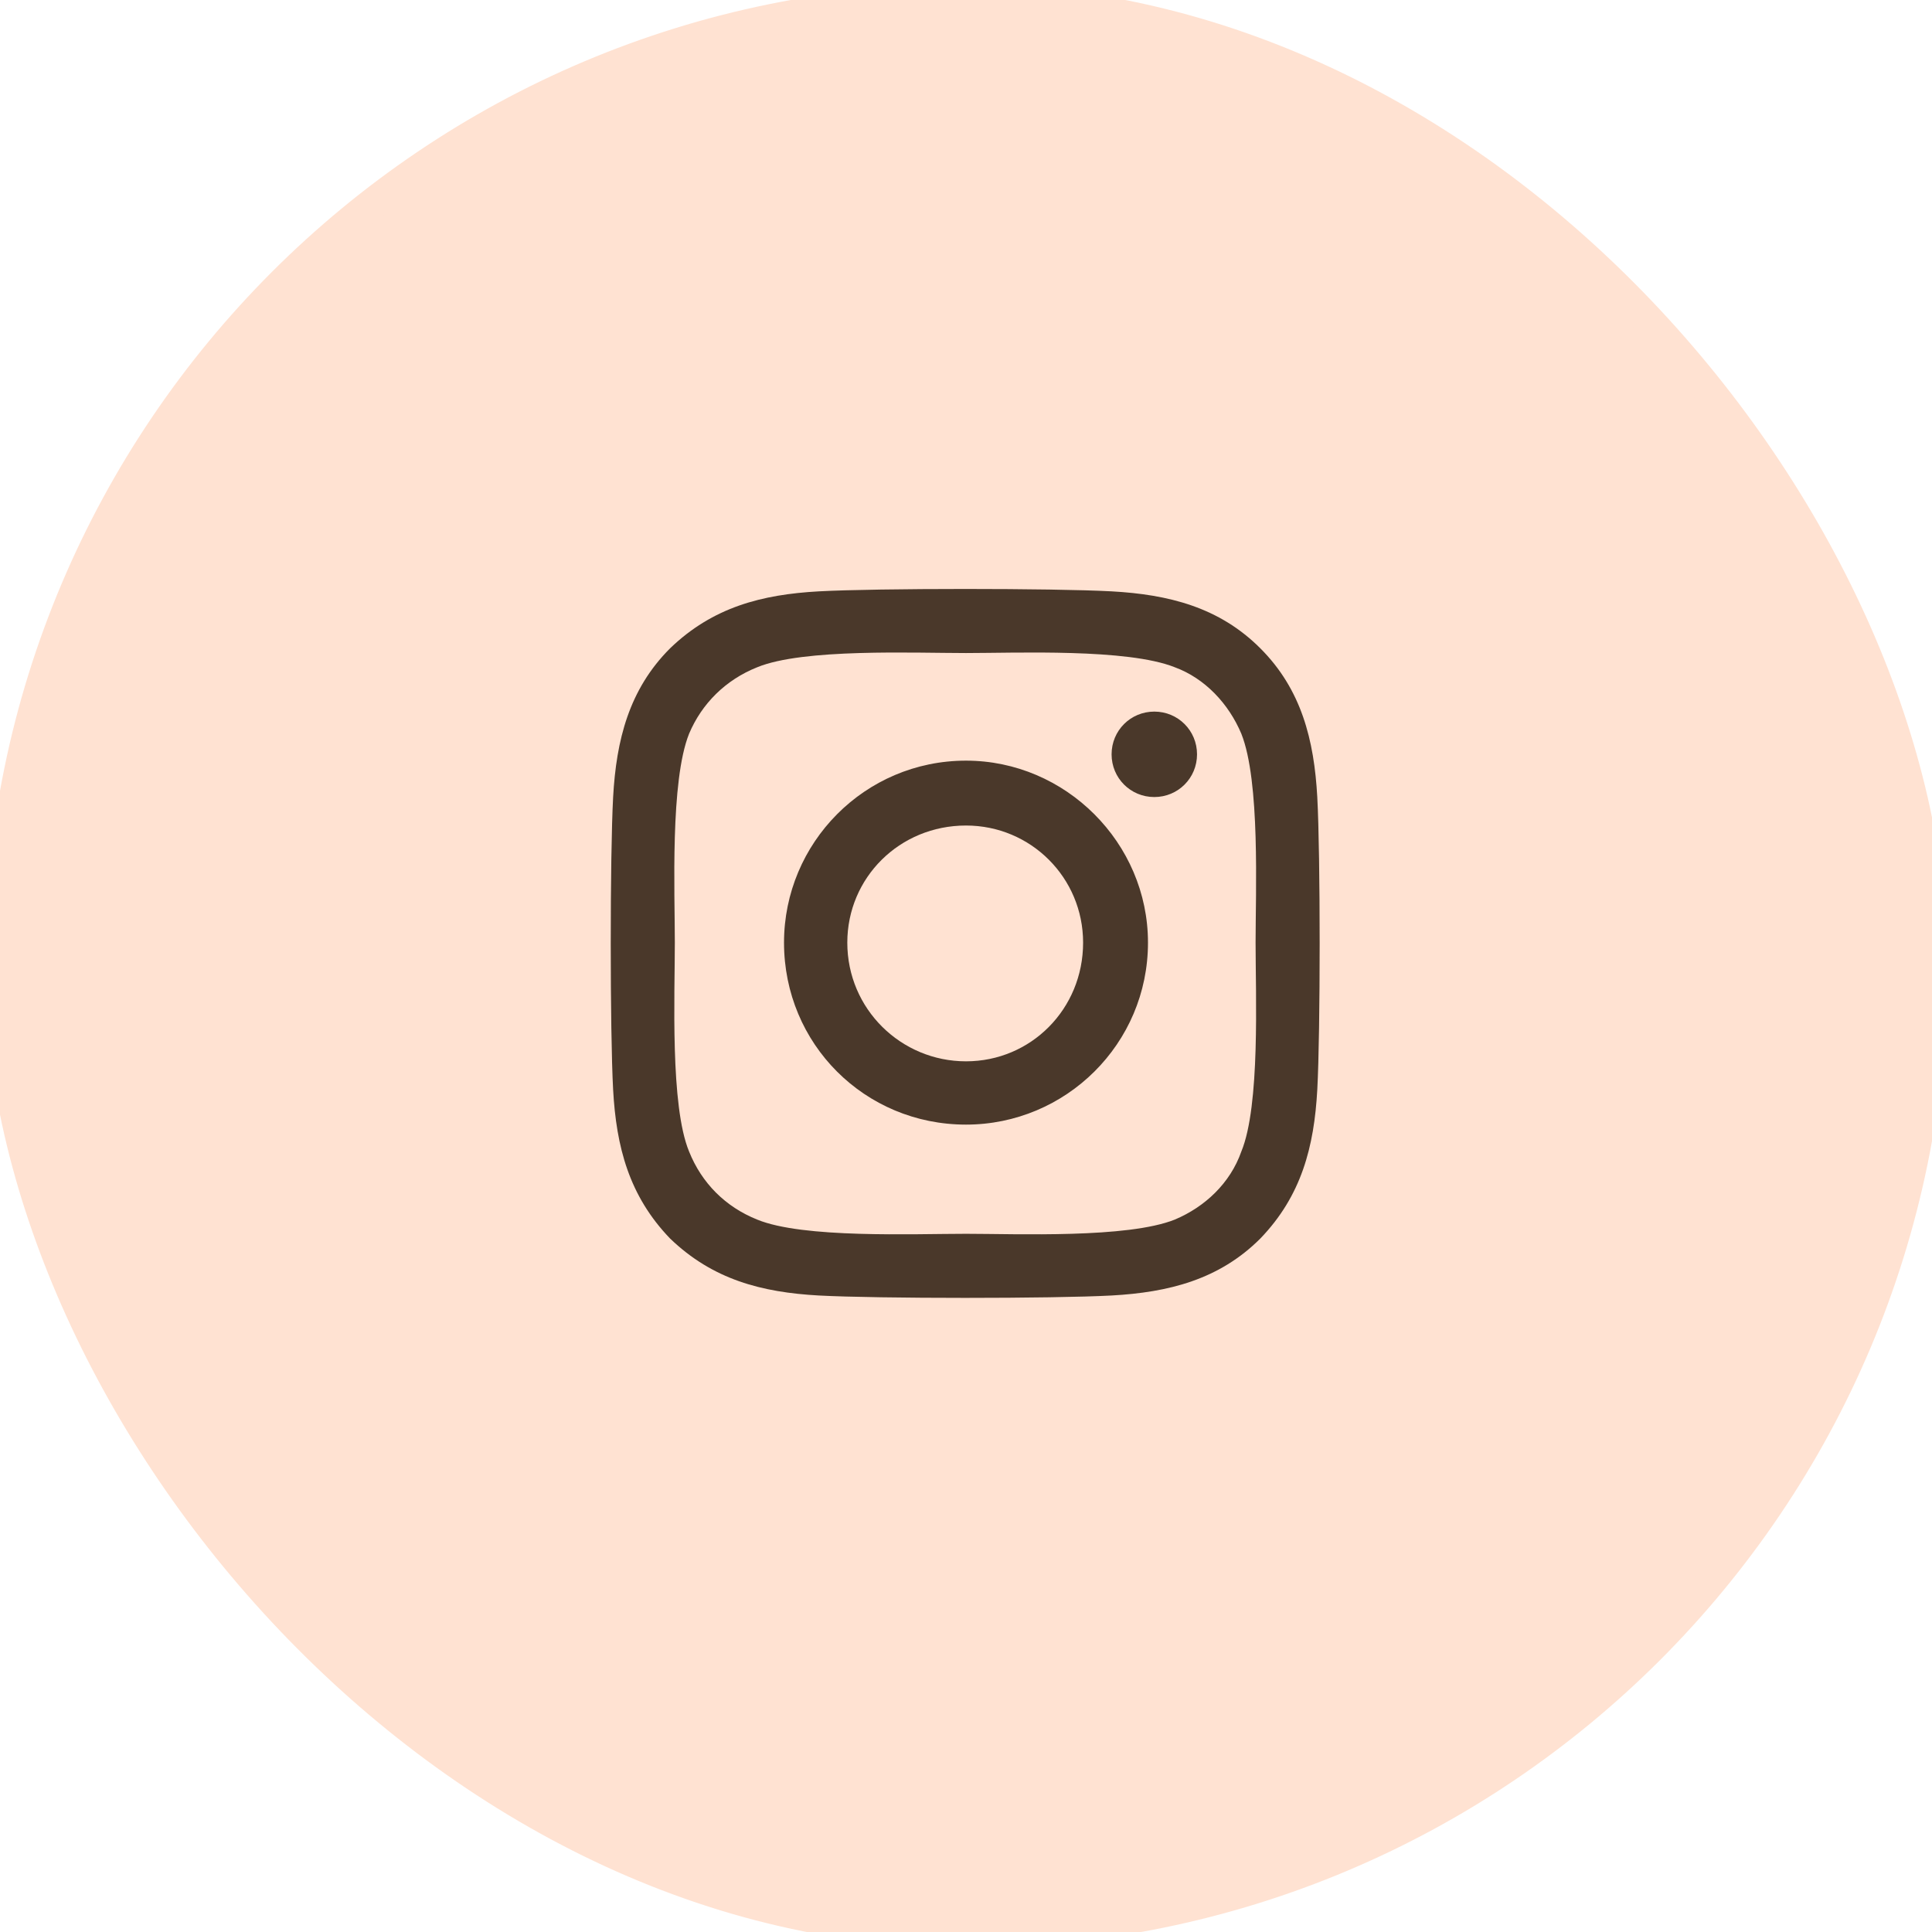 <?xml version="1.0" encoding="UTF-8"?> <svg xmlns="http://www.w3.org/2000/svg" width="62" height="62" viewBox="0 0 62 62" fill="none"><rect width="62" height="62" rx="31" fill="#FFE2D2"></rect><rect width="62" height="62" rx="31" stroke="#FFE2D2"></rect><path d="M31 24.41C34.199 24.41 36.84 27.051 36.84 30.25C36.84 33.5 34.199 36.09 31 36.09C27.75 36.09 25.16 33.5 25.16 30.25C25.16 27.051 27.75 24.41 31 24.41ZM31 34.059C33.082 34.059 34.758 32.383 34.758 30.25C34.758 28.168 33.082 26.492 31 26.492C28.867 26.492 27.191 28.168 27.191 30.25C27.191 32.383 28.918 34.059 31 34.059ZM38.414 24.207C38.414 24.969 37.805 25.578 37.043 25.578C36.281 25.578 35.672 24.969 35.672 24.207C35.672 23.445 36.281 22.836 37.043 22.836C37.805 22.836 38.414 23.445 38.414 24.207ZM42.273 25.578C42.375 27.457 42.375 33.094 42.273 34.973C42.172 36.801 41.766 38.375 40.445 39.746C39.125 41.066 37.5 41.473 35.672 41.574C33.793 41.676 28.156 41.676 26.277 41.574C24.449 41.473 22.875 41.066 21.504 39.746C20.184 38.375 19.777 36.801 19.676 34.973C19.574 33.094 19.574 27.457 19.676 25.578C19.777 23.75 20.184 22.125 21.504 20.805C22.875 19.484 24.449 19.078 26.277 18.977C28.156 18.875 33.793 18.875 35.672 18.977C37.5 19.078 39.125 19.484 40.445 20.805C41.766 22.125 42.172 23.75 42.273 25.578ZM39.836 36.953C40.445 35.48 40.293 31.926 40.293 30.25C40.293 28.625 40.445 25.07 39.836 23.547C39.43 22.582 38.668 21.77 37.703 21.414C36.18 20.805 32.625 20.957 31 20.957C29.324 20.957 25.77 20.805 24.297 21.414C23.281 21.82 22.52 22.582 22.113 23.547C21.504 25.07 21.656 28.625 21.656 30.25C21.656 31.926 21.504 35.48 22.113 36.953C22.52 37.969 23.281 38.73 24.297 39.137C25.77 39.746 29.324 39.594 31 39.594C32.625 39.594 36.18 39.746 37.703 39.137C38.668 38.73 39.48 37.969 39.836 36.953Z" fill="#3F2E20" fill-opacity="0.94"></path></svg> 